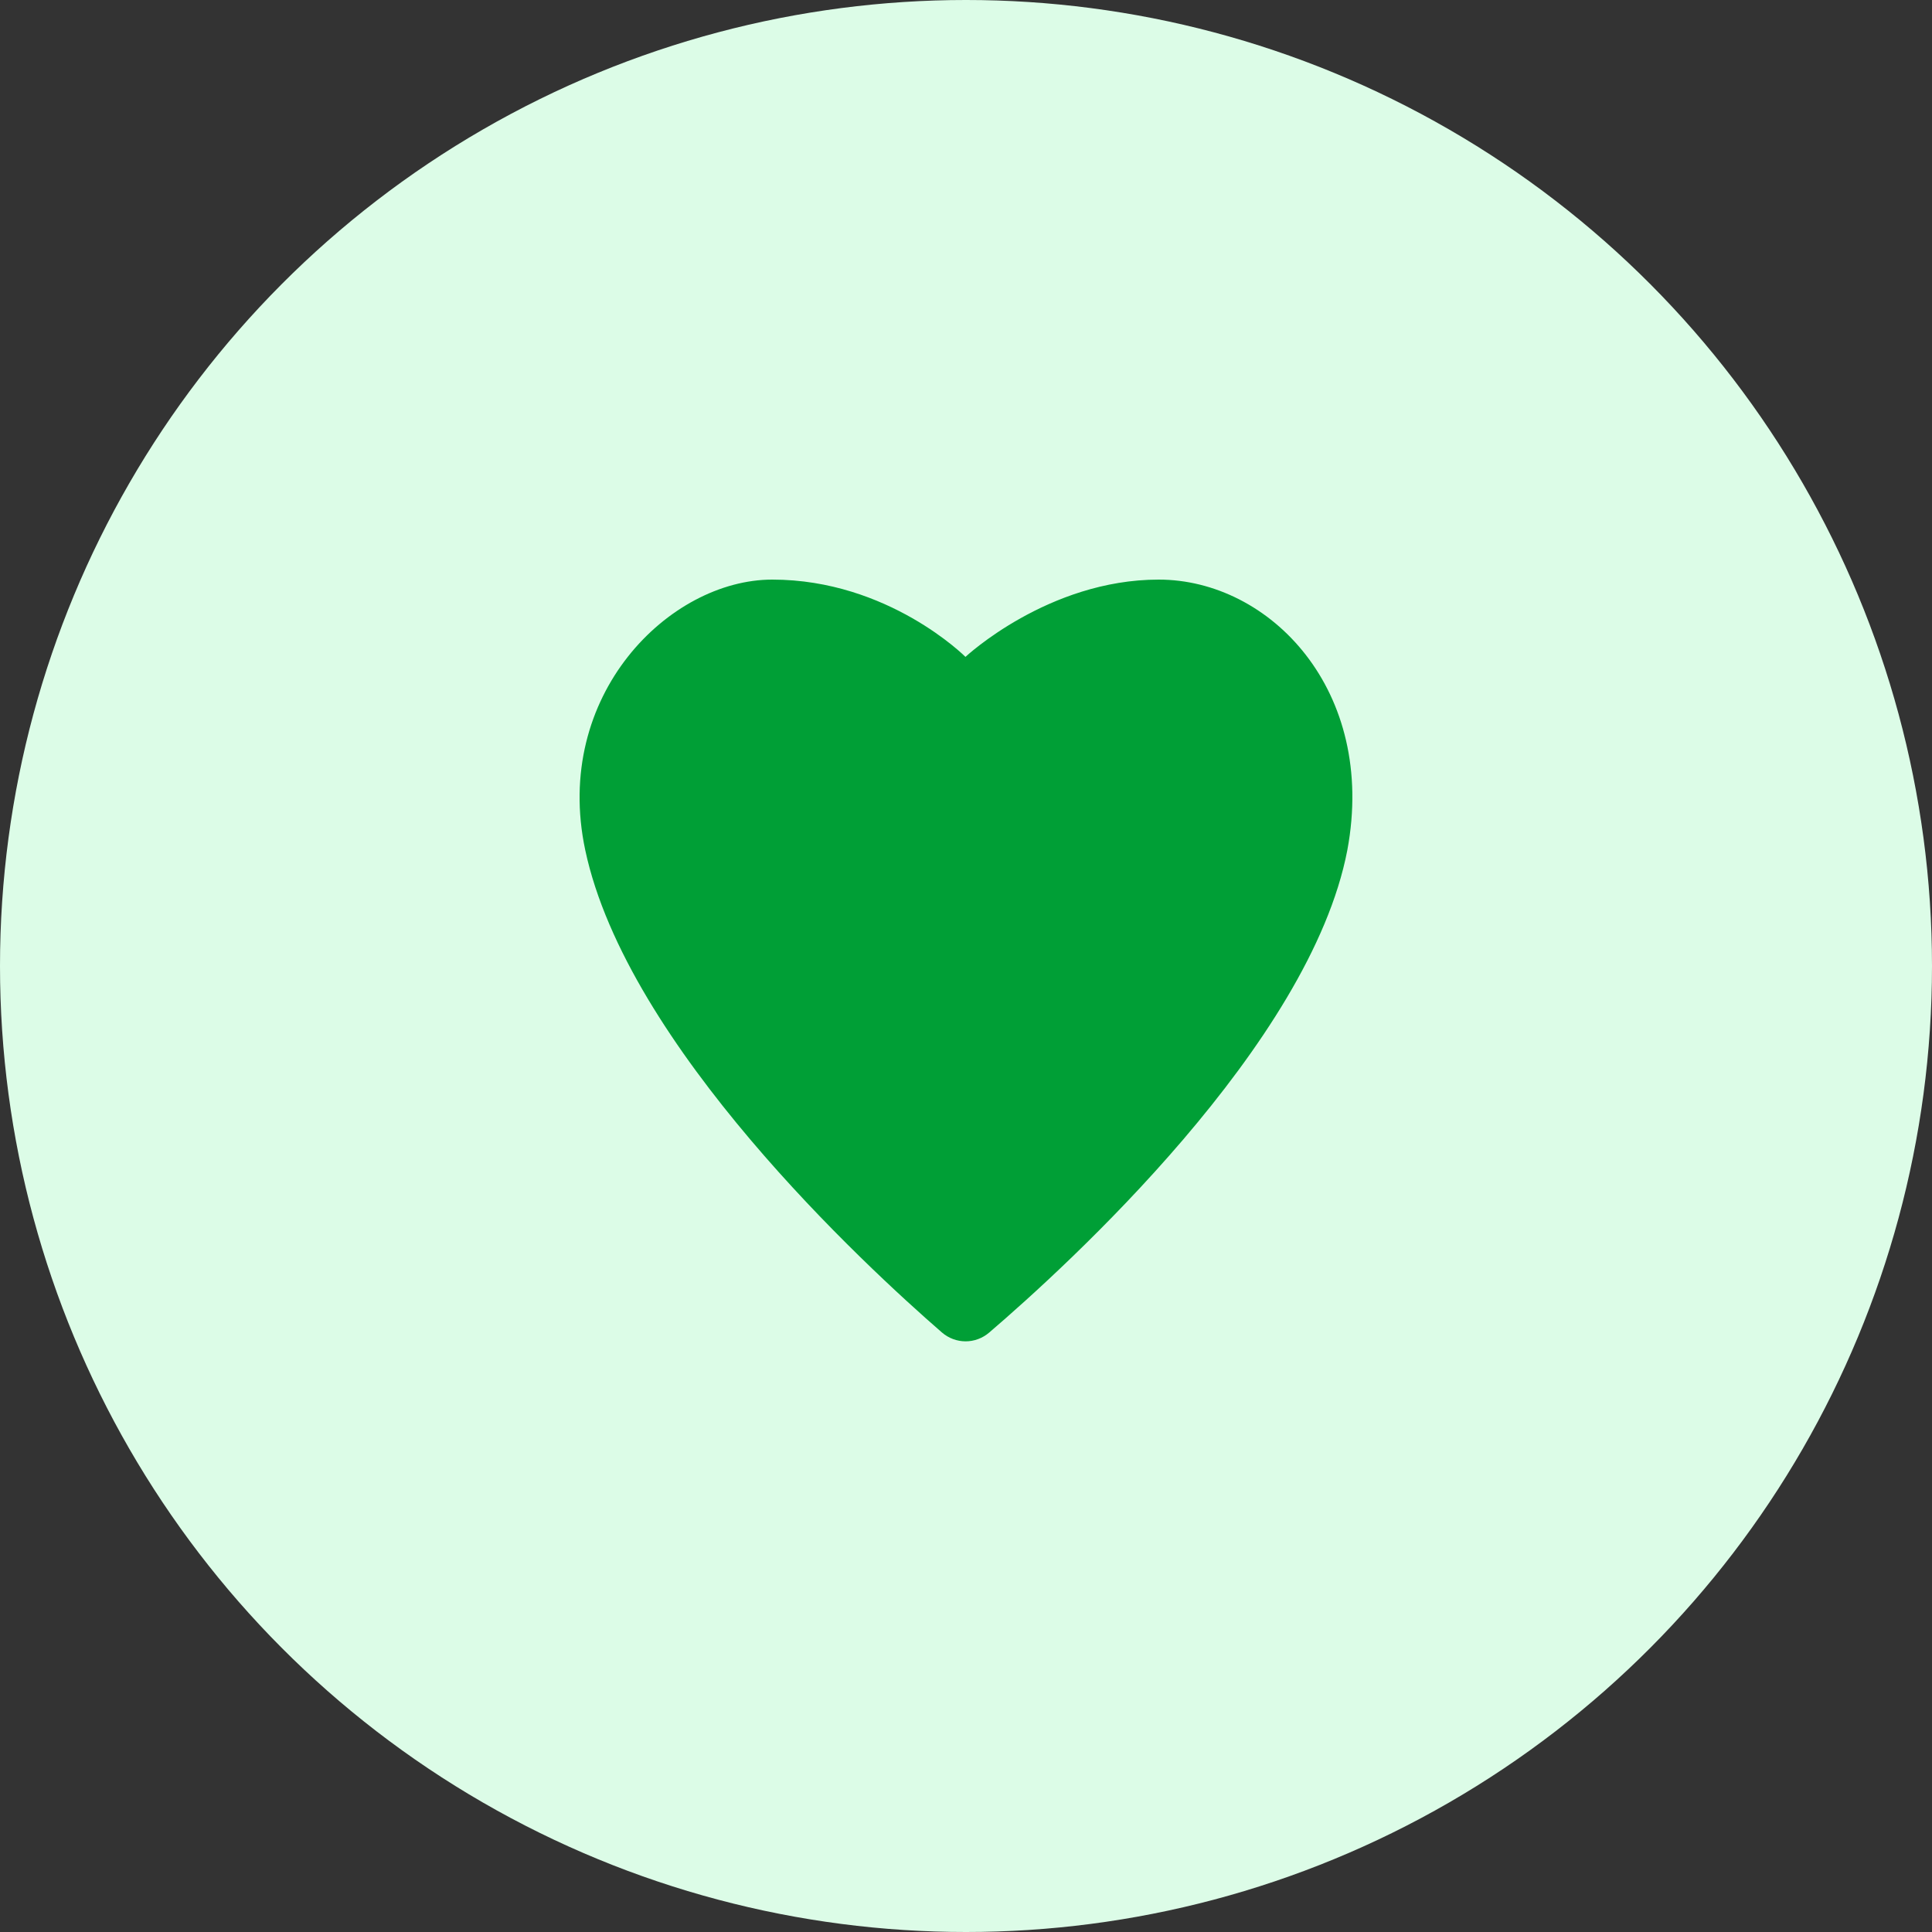 <svg xmlns="http://www.w3.org/2000/svg" width="50" height="50" viewBox="0 0 50 50" fill="none"><rect x="0" y="0" width="50" height="50" fill="#333333" stroke="none"/><circle cx="25" cy="25" r="25" fill="#DCFCE7"></circle><path d="M34.869 22C33.905 27.03 27.613 32.762 25.602 34.485C25.245 34.791 24.729 34.79 24.373 34.481C22.392 32.76 16.223 27.065 15.146 22C14.295 17.994 17.322 15 19.986 15C22.995 15 24.986 17 24.986 17C24.986 17 27.123 15 29.986 15C32.87 15 35.638 17.873 34.869 22Z" fill="#009F36"></path></svg>